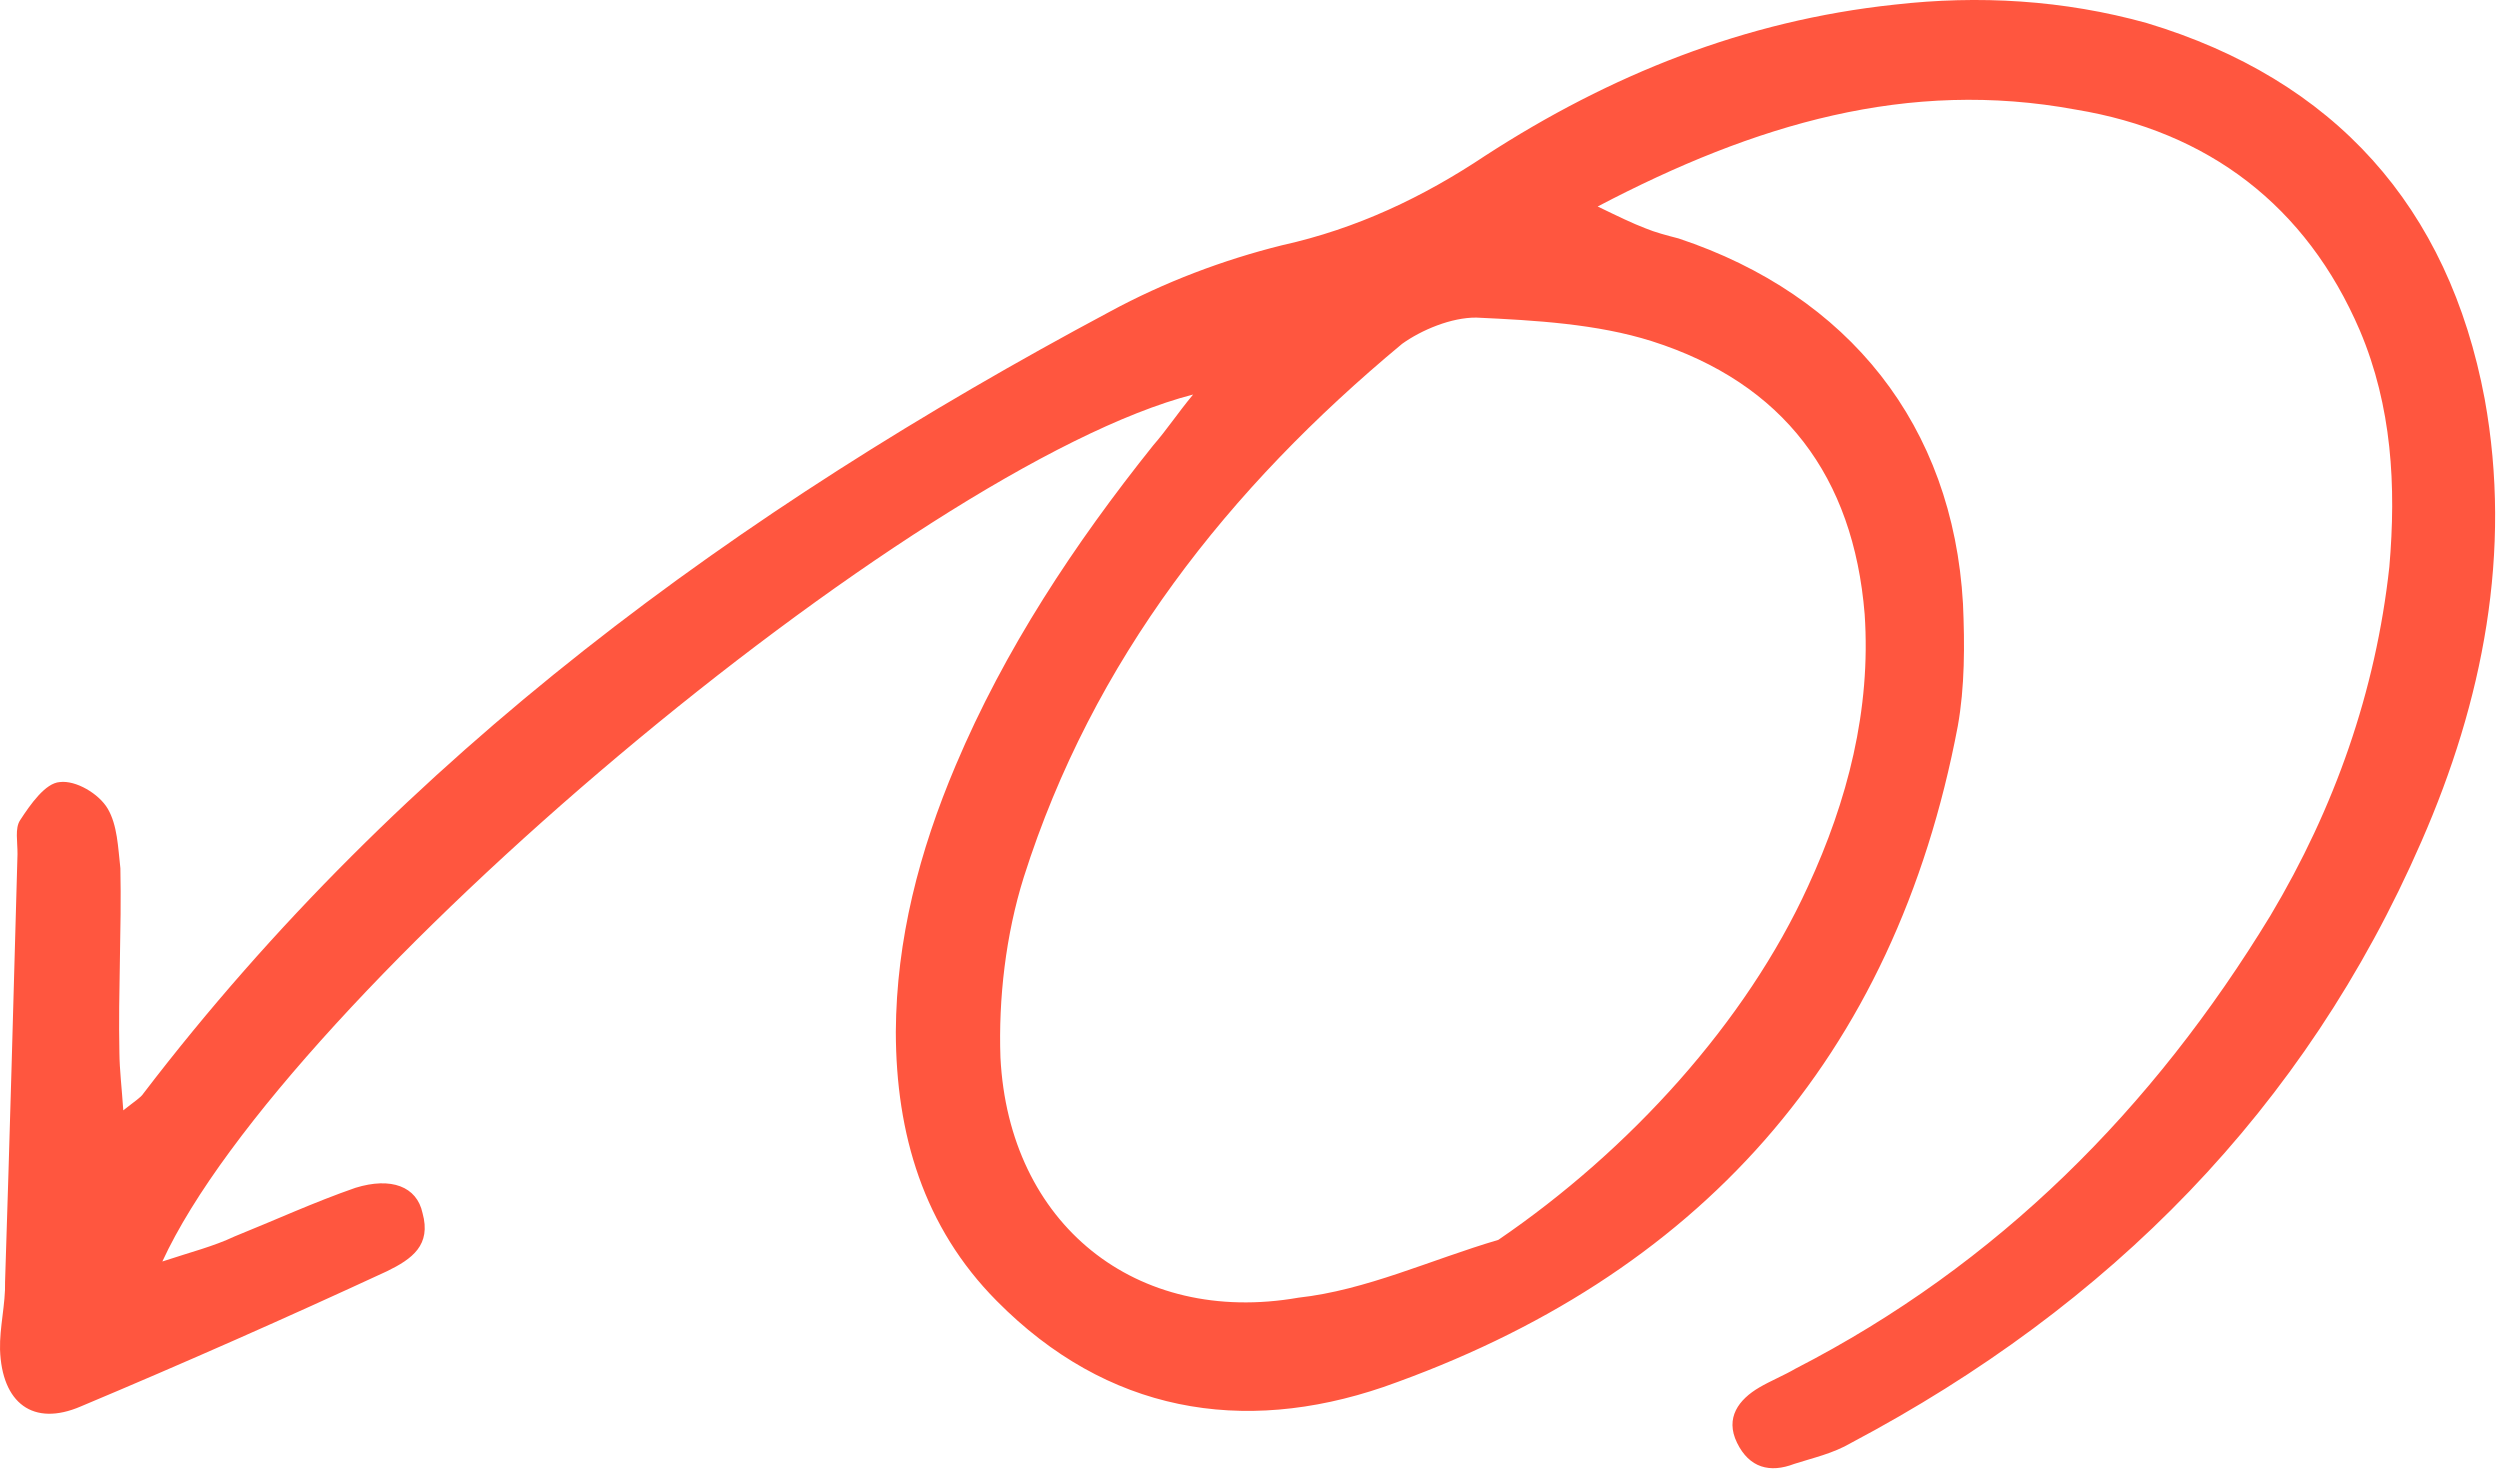 <svg width="176" height="104" viewBox="0 0 176 104" fill="none" xmlns="http://www.w3.org/2000/svg">
<path d="M83.994 27.775C64.368 32.832 20.046 70.088 11.429 88.809C13.482 88.129 15.013 87.754 16.522 87.042C19.355 85.902 22.113 84.632 25.023 83.622C27.542 82.842 29.349 83.531 29.746 85.399C30.372 87.657 29.016 88.629 27.247 89.493C20.224 92.746 12.995 95.944 5.689 99.012C2.334 100.459 0.123 98.782 0.002 95C-0.035 93.446 0.395 91.793 0.357 90.239C0.685 80.066 0.958 70.1 1.232 60.133C1.24 59.253 1.042 58.319 1.41 57.752C2.145 56.62 3.195 55.127 4.206 55.058C5.347 54.913 6.969 55.886 7.581 56.927C8.27 58.098 8.307 59.652 8.475 61.129C8.564 65.454 8.316 69.802 8.406 74.127C8.42 75.344 8.565 76.485 8.679 78.169C9.514 77.503 9.905 77.274 10.089 76.99C28.309 53.149 51.986 35.907 78.117 21.949C81.97 19.86 86.128 18.291 90.256 17.266C95.524 16.096 100.18 13.885 104.585 10.946C113.339 5.275 122.828 1.449 133.379 0.326C139.29 -0.347 145.27 -0.009 151.134 1.623C164.331 5.598 172.381 14.525 174.922 28.089C176.869 38.852 174.803 49.347 170.464 59.251C162.261 78.081 148.509 91.941 130.343 101.567C129.04 102.333 127.639 102.631 126.314 103.059C124.599 103.717 123.152 103.342 122.288 101.574C121.424 99.805 122.42 98.519 123.852 97.678C124.633 97.219 125.621 96.813 126.402 96.354C140.663 89.023 151.564 78.063 159.849 64.439C164.348 56.892 167.246 48.71 168.209 39.915C168.702 34.197 168.391 28.601 166.136 23.273C162.358 14.462 155.44 9.248 146.13 7.715C134.341 5.539 123.589 8.706 112.476 14.537C113.946 15.249 114.926 15.724 115.829 16.069C116.526 16.36 117.352 16.574 118.179 16.789C130.159 20.779 137.481 29.958 138.194 42.497C138.322 45.398 138.32 48.376 137.829 51.116C133.39 74.562 119.469 89.923 97.384 97.65C87.459 101.032 77.943 99.446 70.168 91.583C65.011 86.385 63.078 79.816 63.066 72.644C63.101 66.145 64.712 59.945 67.281 53.883C70.723 45.731 75.635 38.291 81.19 31.349C82.132 30.27 82.868 29.138 83.994 27.775ZM105.482 87.287C114.735 80.974 122.925 71.958 127.287 62.39C130.062 56.381 131.727 49.975 131.272 43.238C130.481 33.547 125.569 26.979 116.299 24.022C112.426 22.797 108.077 22.551 103.935 22.359C102.174 22.343 100.068 23.231 98.712 24.203C86.471 34.374 76.932 46.459 72.077 61.745C70.796 65.825 70.288 70.326 70.431 74.444C71.021 86.179 79.968 93.353 91.407 91.357C96.178 90.83 100.704 88.695 105.482 87.287Z" fill="#FF563F"/>
</svg>
